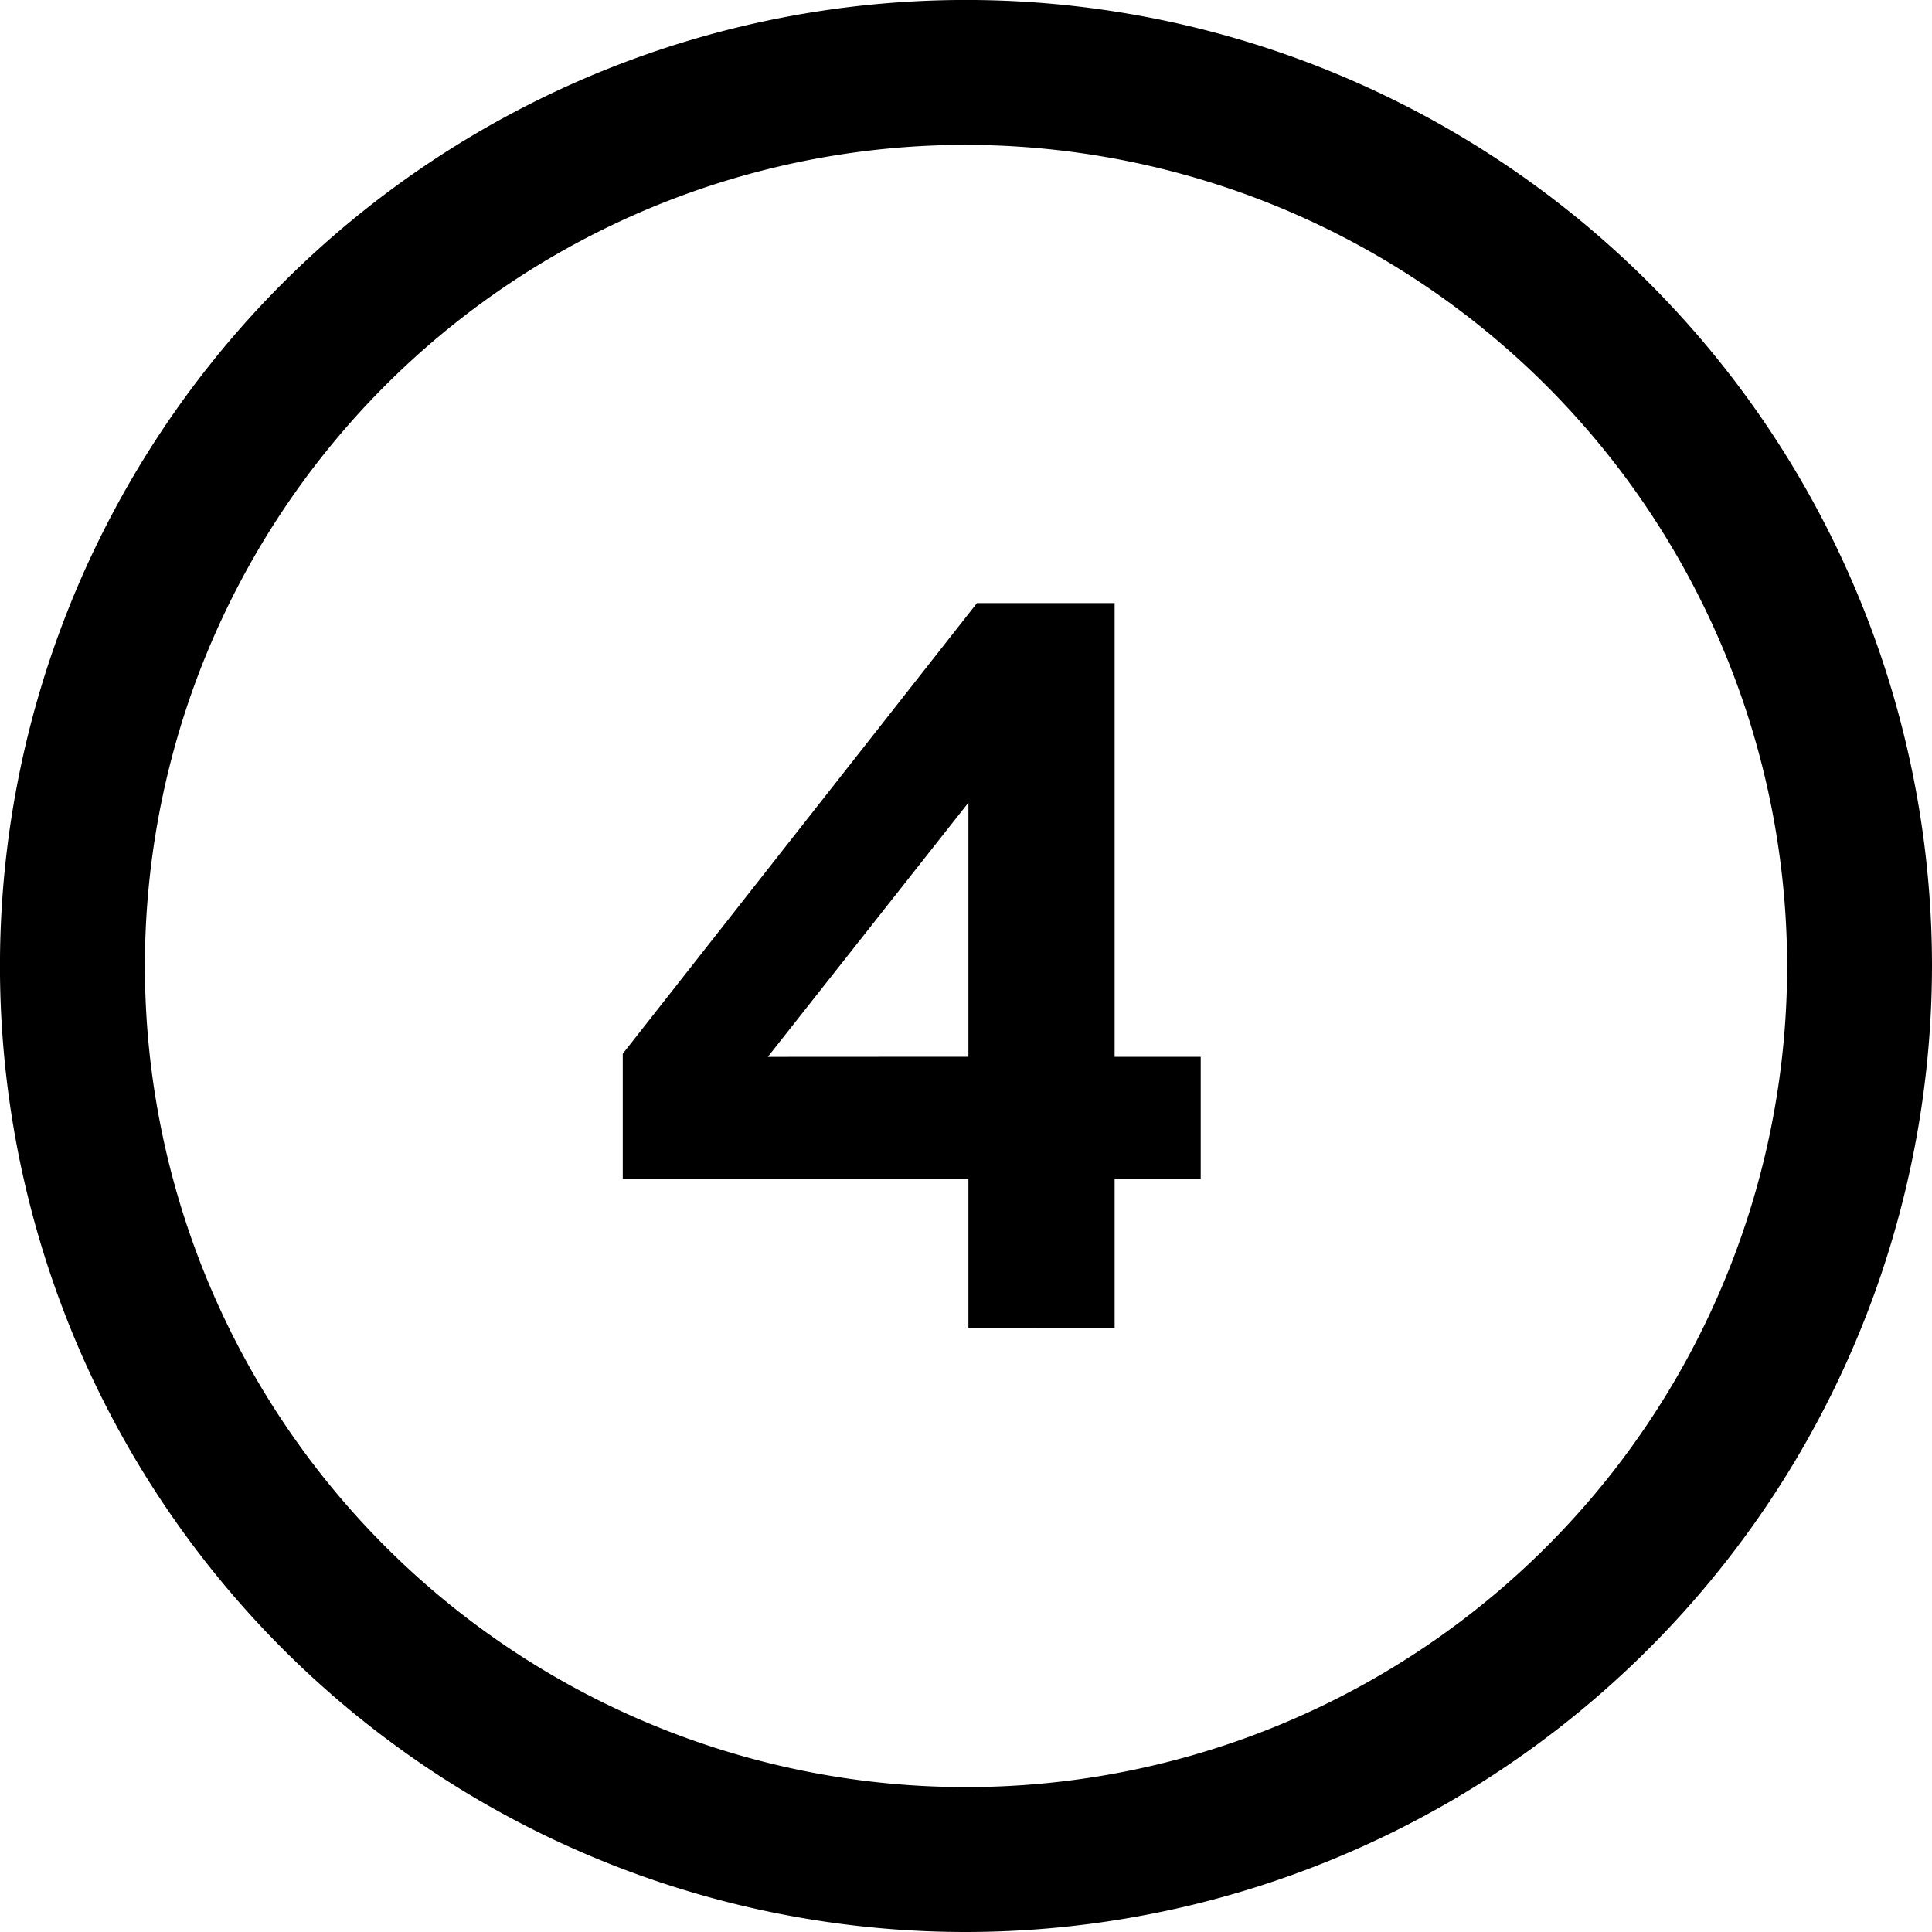 <svg id="Group_20659" data-name="Group 20659" xmlns="http://www.w3.org/2000/svg" xmlns:xlink="http://www.w3.org/1999/xlink" width="51.613" height="51.613" viewBox="0 0 51.613 51.613">
  <defs>
    <clipPath id="clip-path">
      <rect id="Rectangle_4707" data-name="Rectangle 4707" width="51.613" height="51.613" fill="none"/>
    </clipPath>
  </defs>
  <g id="Group_20658" data-name="Group 20658" transform="translate(0 0)" clip-path="url(#clip-path)">
    <path id="Path_13873" data-name="Path 13873" d="M25.807,51.613A25.807,25.807,0,1,1,51.613,25.807,25.836,25.836,0,0,1,25.807,51.613m0-47.743A21.936,21.936,0,1,0,47.743,25.807,21.961,21.961,0,0,0,25.807,3.871m.064,31.6V31.49H16.637V28.15L26.1,16.111h3.677V28.233h2.3V31.49h-2.3v3.983Zm0-7.24V21.443l-5.359,6.791Z" transform="translate(0 0)"/>
  </g>
</svg>
